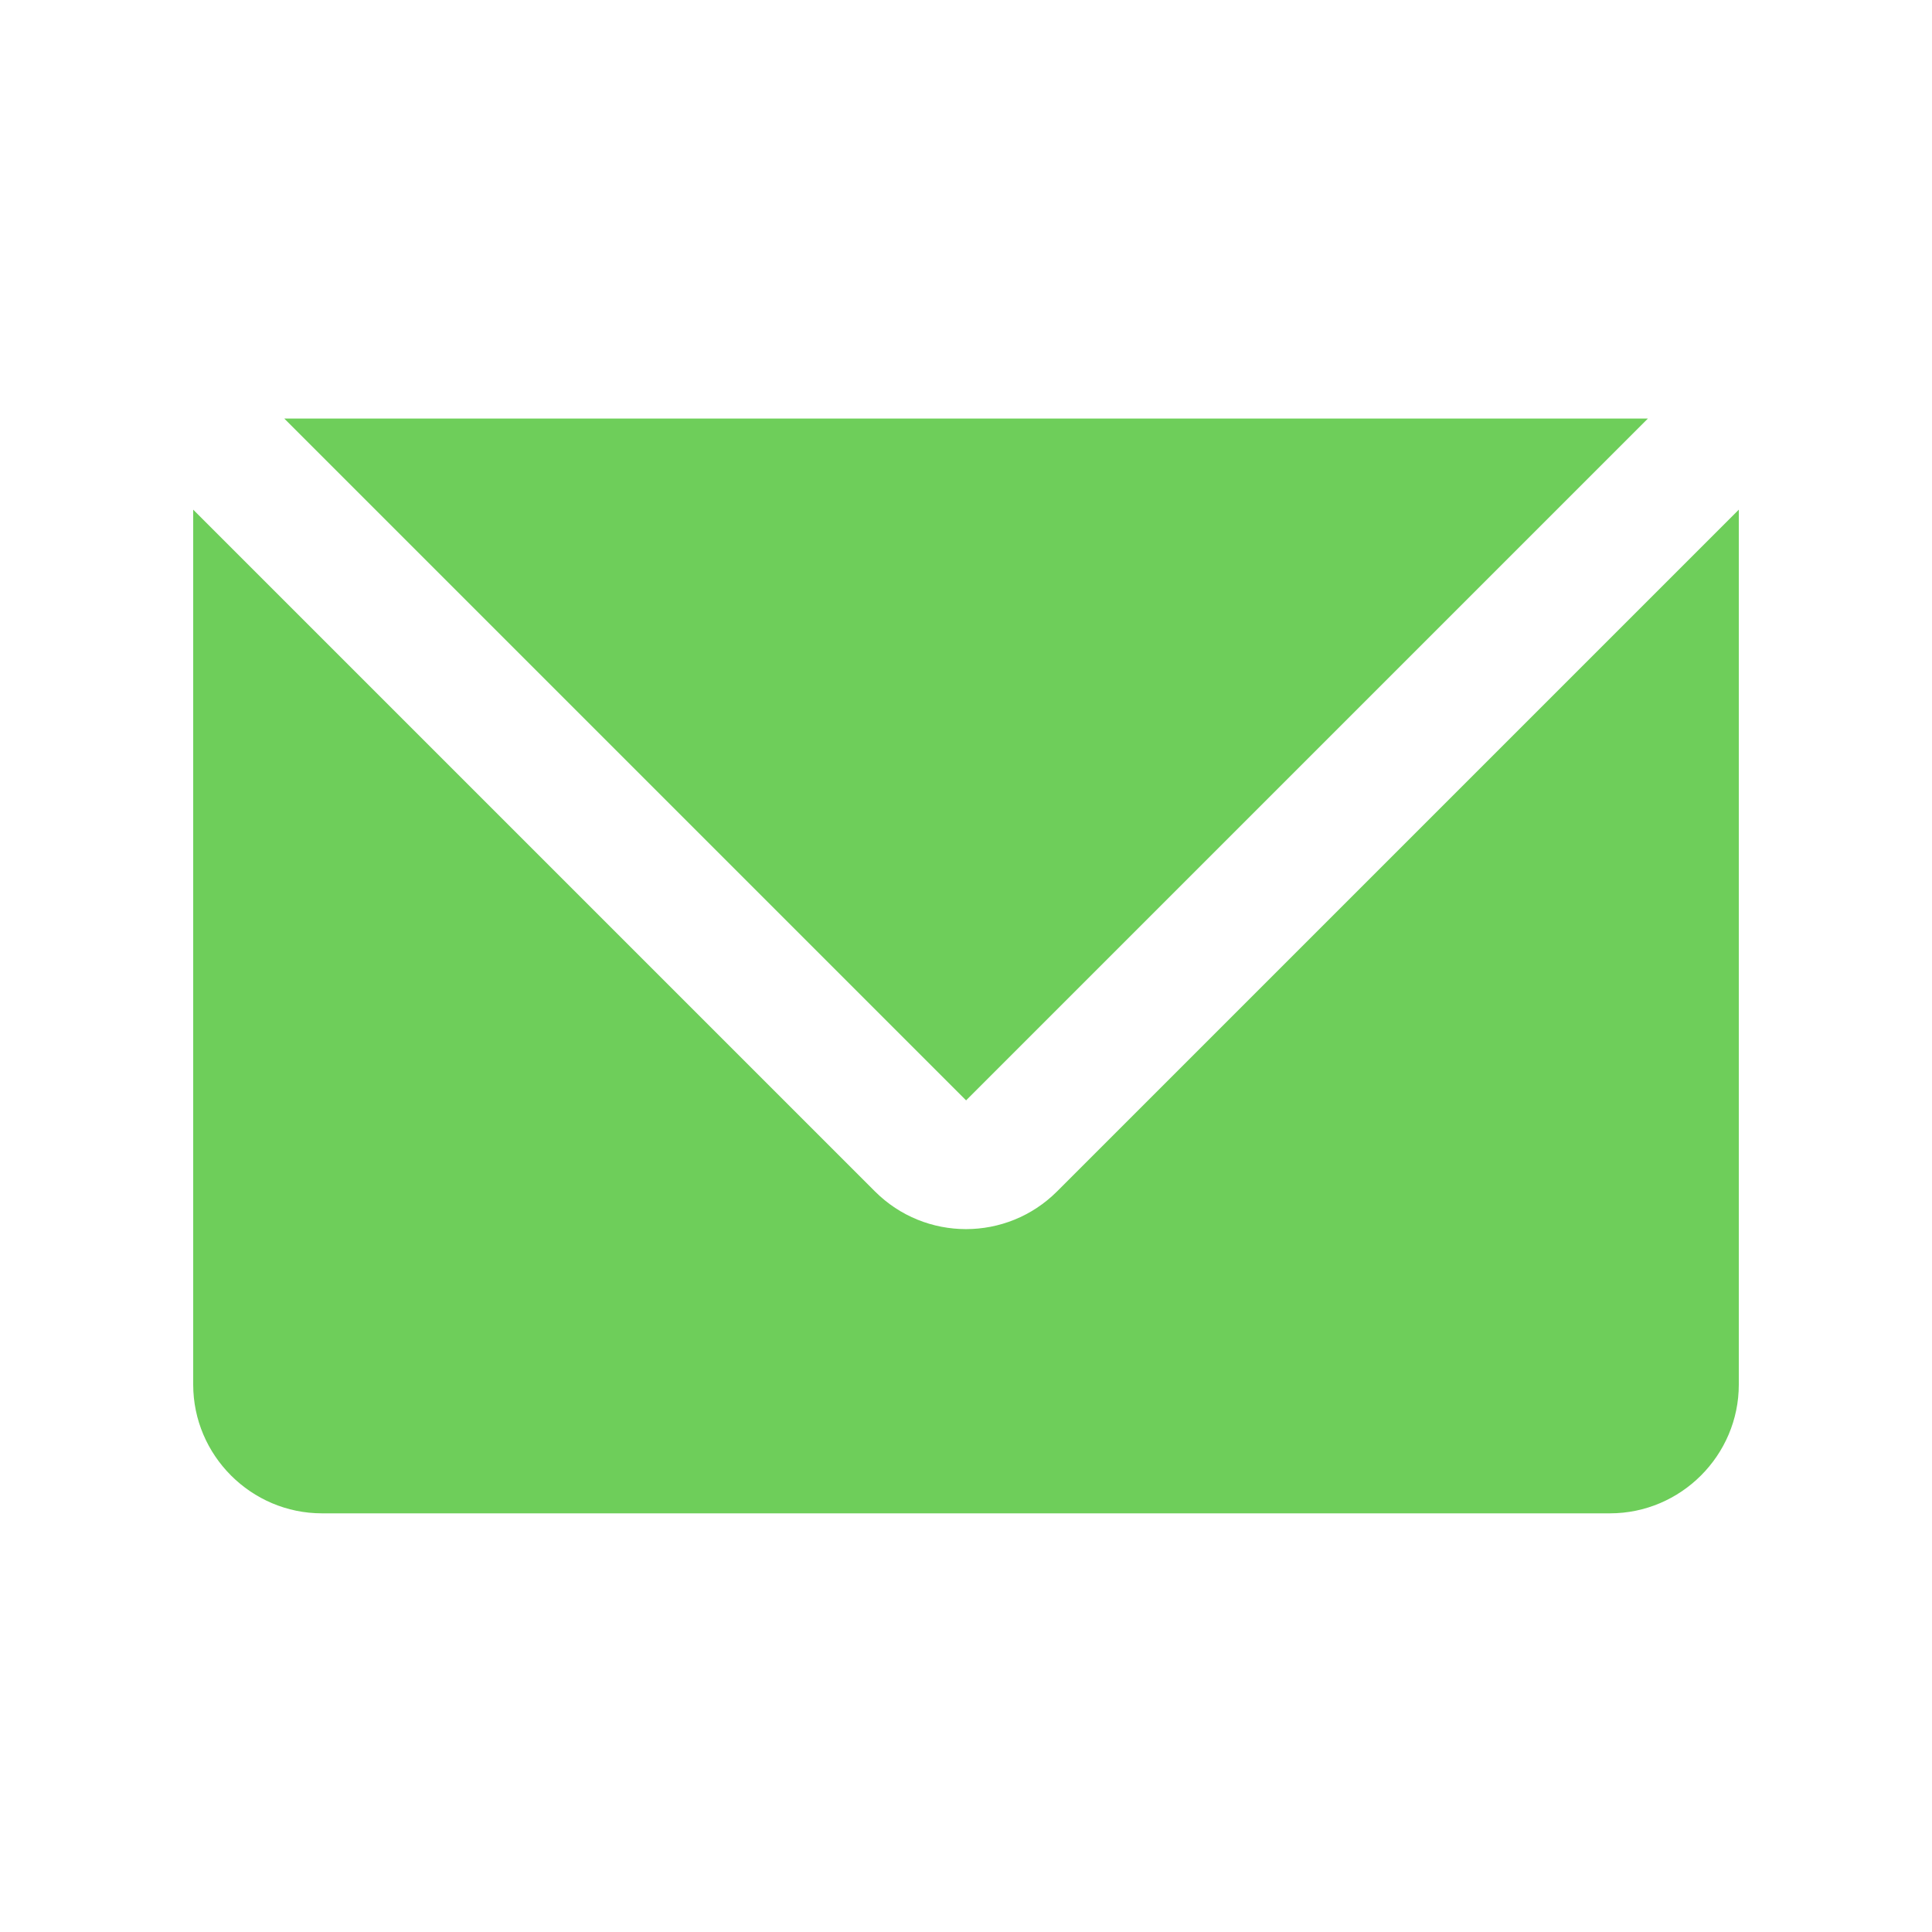 <svg width="20" height="20" viewBox="0 0 20 20" fill="none" xmlns="http://www.w3.org/2000/svg">
    <path d="M10.943 12.333C10.422 12.854 9.578 12.854 9.057 12.333L2 5.276V14.333C2 15.066 2.6 15.666 3.333 15.666H16.666C17.4 15.666 18 15.066 18 14.333V5.276L10.943 12.333Z"
          fill="#6ECE5A"/>
    <path d="M2.943 4.333L10.001 11.391L17.059 4.333H2.943Z" fill="#6ECE5A"/>
</svg>
